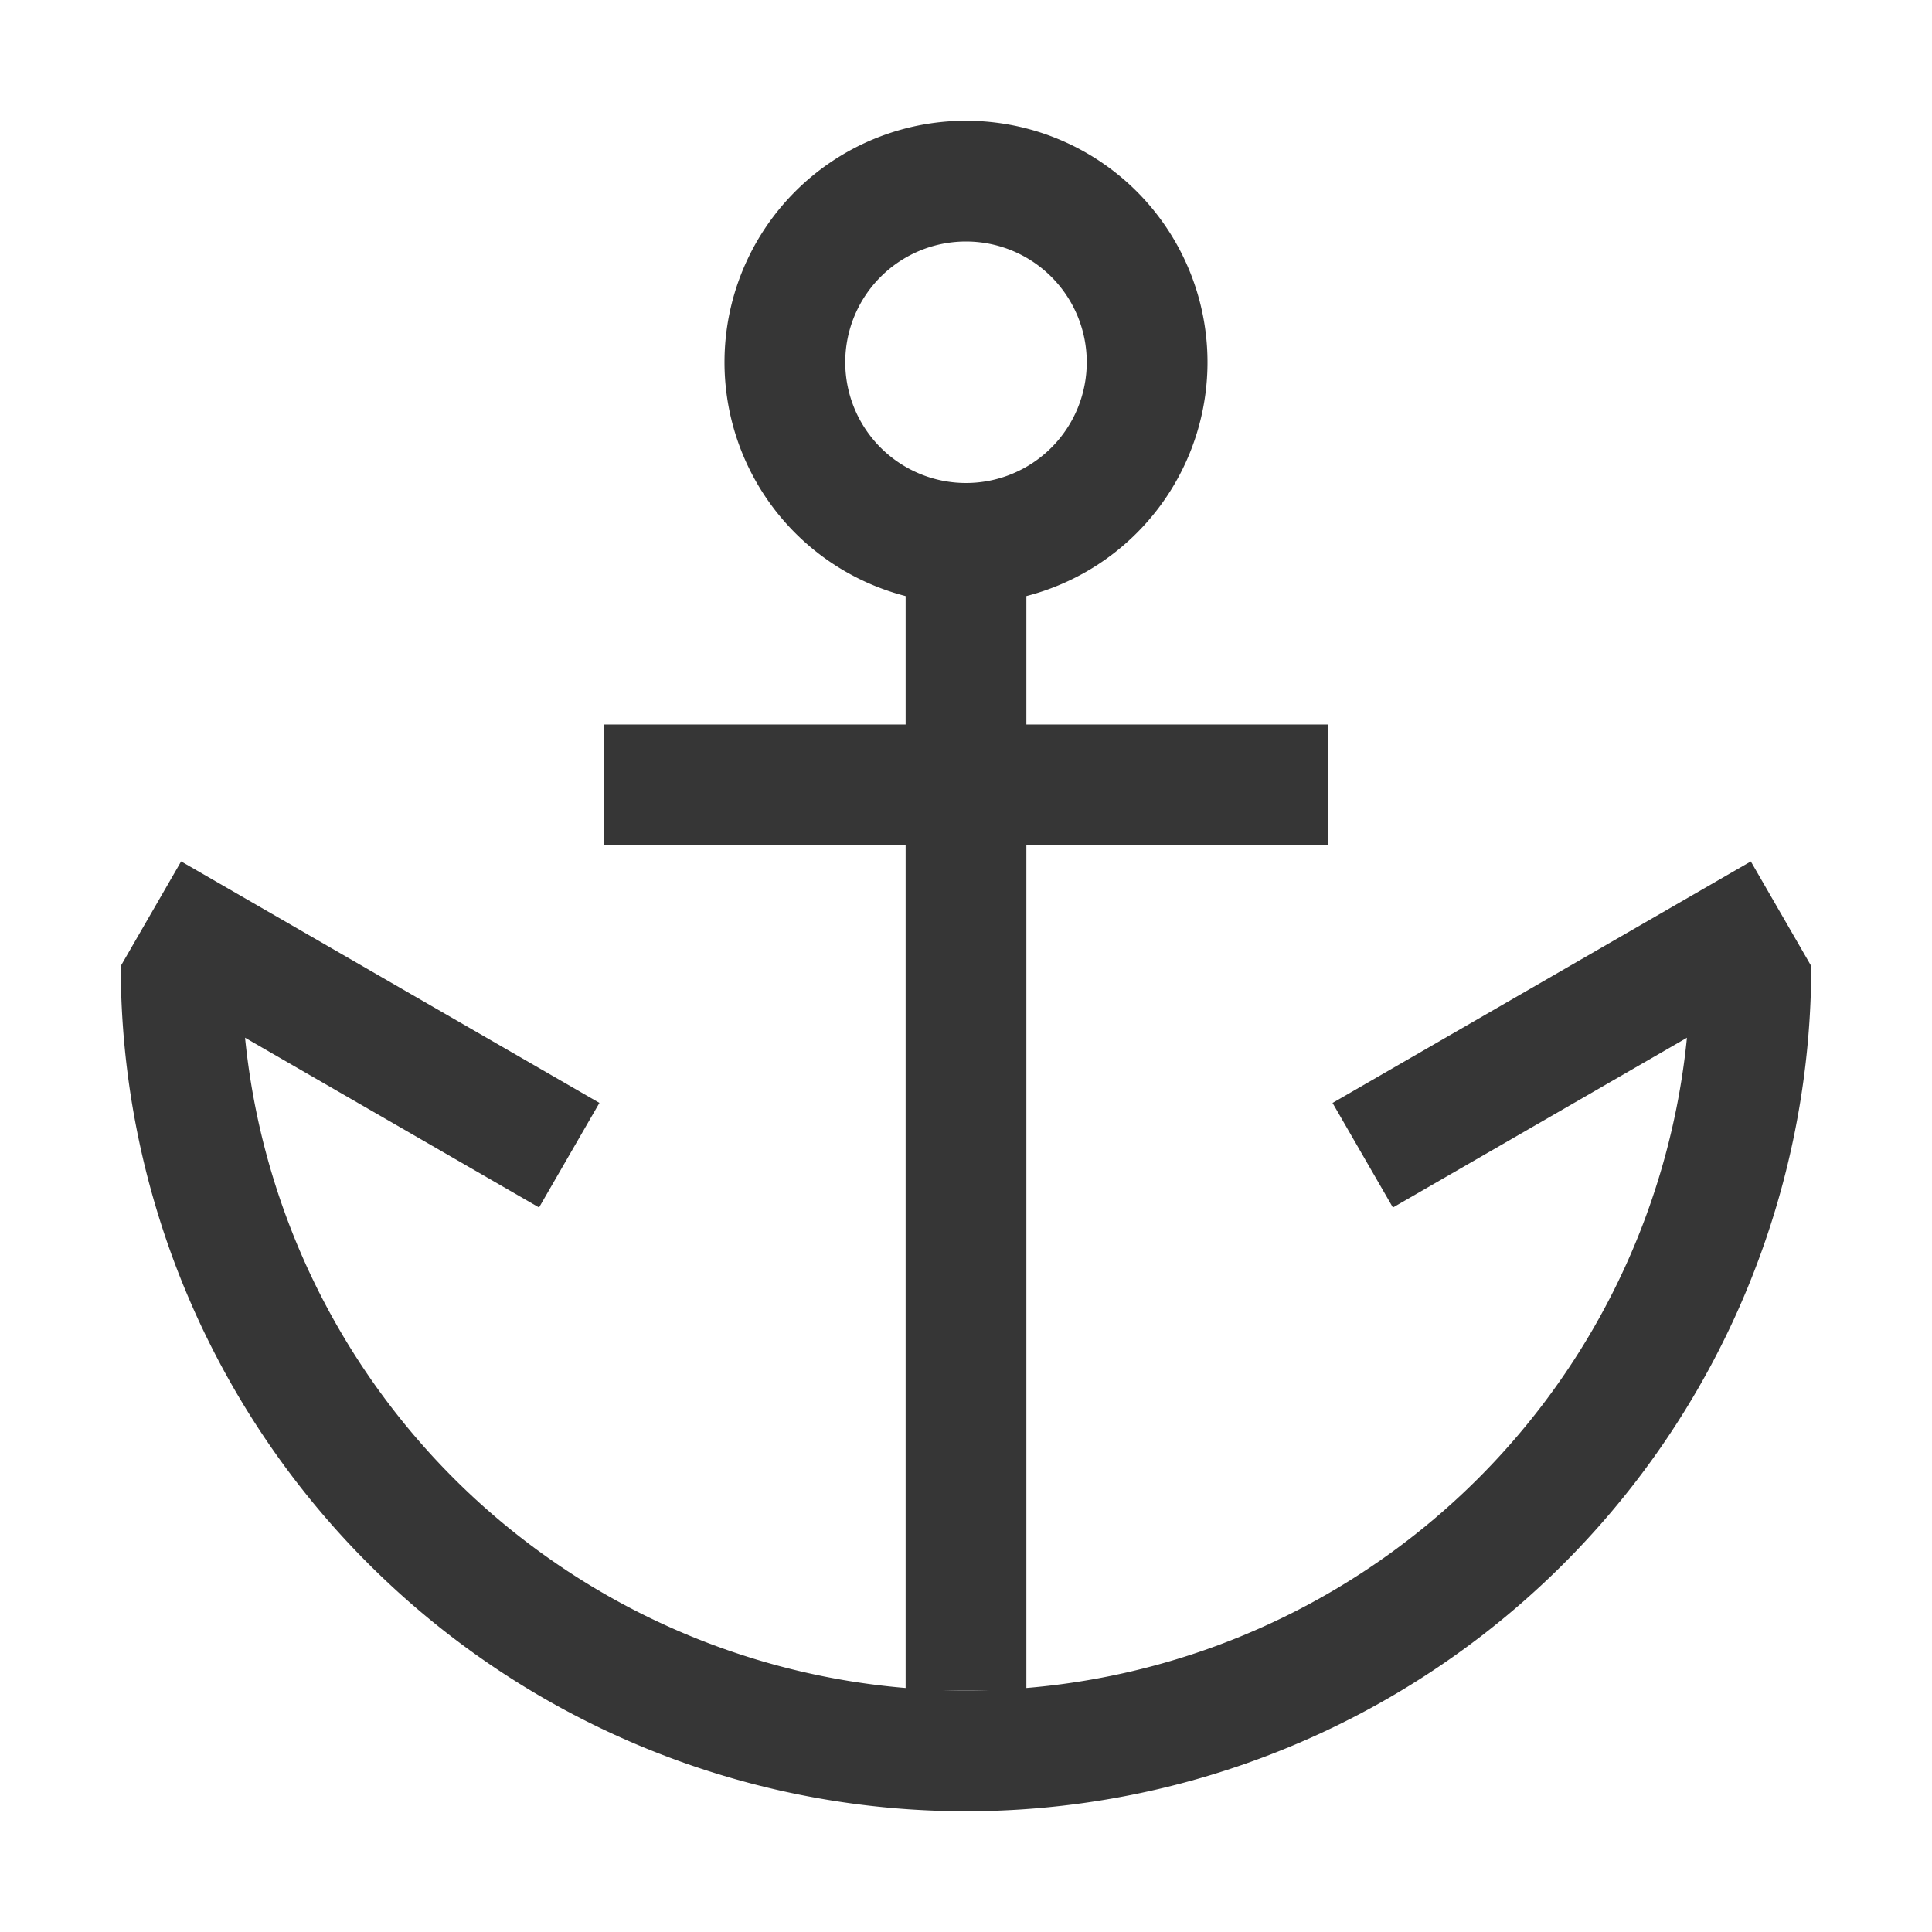 <svg xmlns="http://www.w3.org/2000/svg" id="svg1" width="16" height="16" version="1.1"><style id="s0">.base{fill:#000}.success{fill:#009909}.warning{fill:#ff1990}.error{fill:#0af}</style><g id="g0"><path id="path11103" d="M8 1a2 2 0 0 0-2 2 2 2 0 0 0 2 2 2 2 0 0 0 2-2 2 2 0 0 0-2-2zm0 1a1 1 0 0 1 1 1 1 1 0 0 1-1 1 1 1 0 0 1-1-1 1 1 0 0 1 1-1z" style="fill:#363636;stroke-linecap:round;stroke-linejoin:round;stop-color:#000"/><path id="rect11108" d="M7.5 4h1v10h-1z" style="fill:#363636;stroke-width:.953;stroke-linecap:round;stroke-linejoin:round;stop-color:#000"/><path id="rect11110" d="M5 6h6v1H5z" style="fill:#363636;stroke-linecap:round;stroke-linejoin:round;stop-color:#000"/><path id="path11112" d="M1 8a7 7 0 0 0 7 7 7 7 0 0 0 7-7h-1a6 6 0 0 1-6 6 6 6 0 0 1-6-6H1z" style="fill:#363636;stroke-linecap:round;stroke-linejoin:round;stop-color:#000"/><path id="rect11120" d="M4.866 5.428h4v1h-4z" style="fill:#363636;stroke-linecap:round;stroke-linejoin:round;stop-color:#000" transform="rotate(30)"/><path id="rect11122" d="M-8.99 13.428h4v1h-4z" style="fill:#363636;stroke-linecap:round;stroke-linejoin:round;stop-color:#000" transform="scale(-1 1) rotate(30)"/></g></svg>